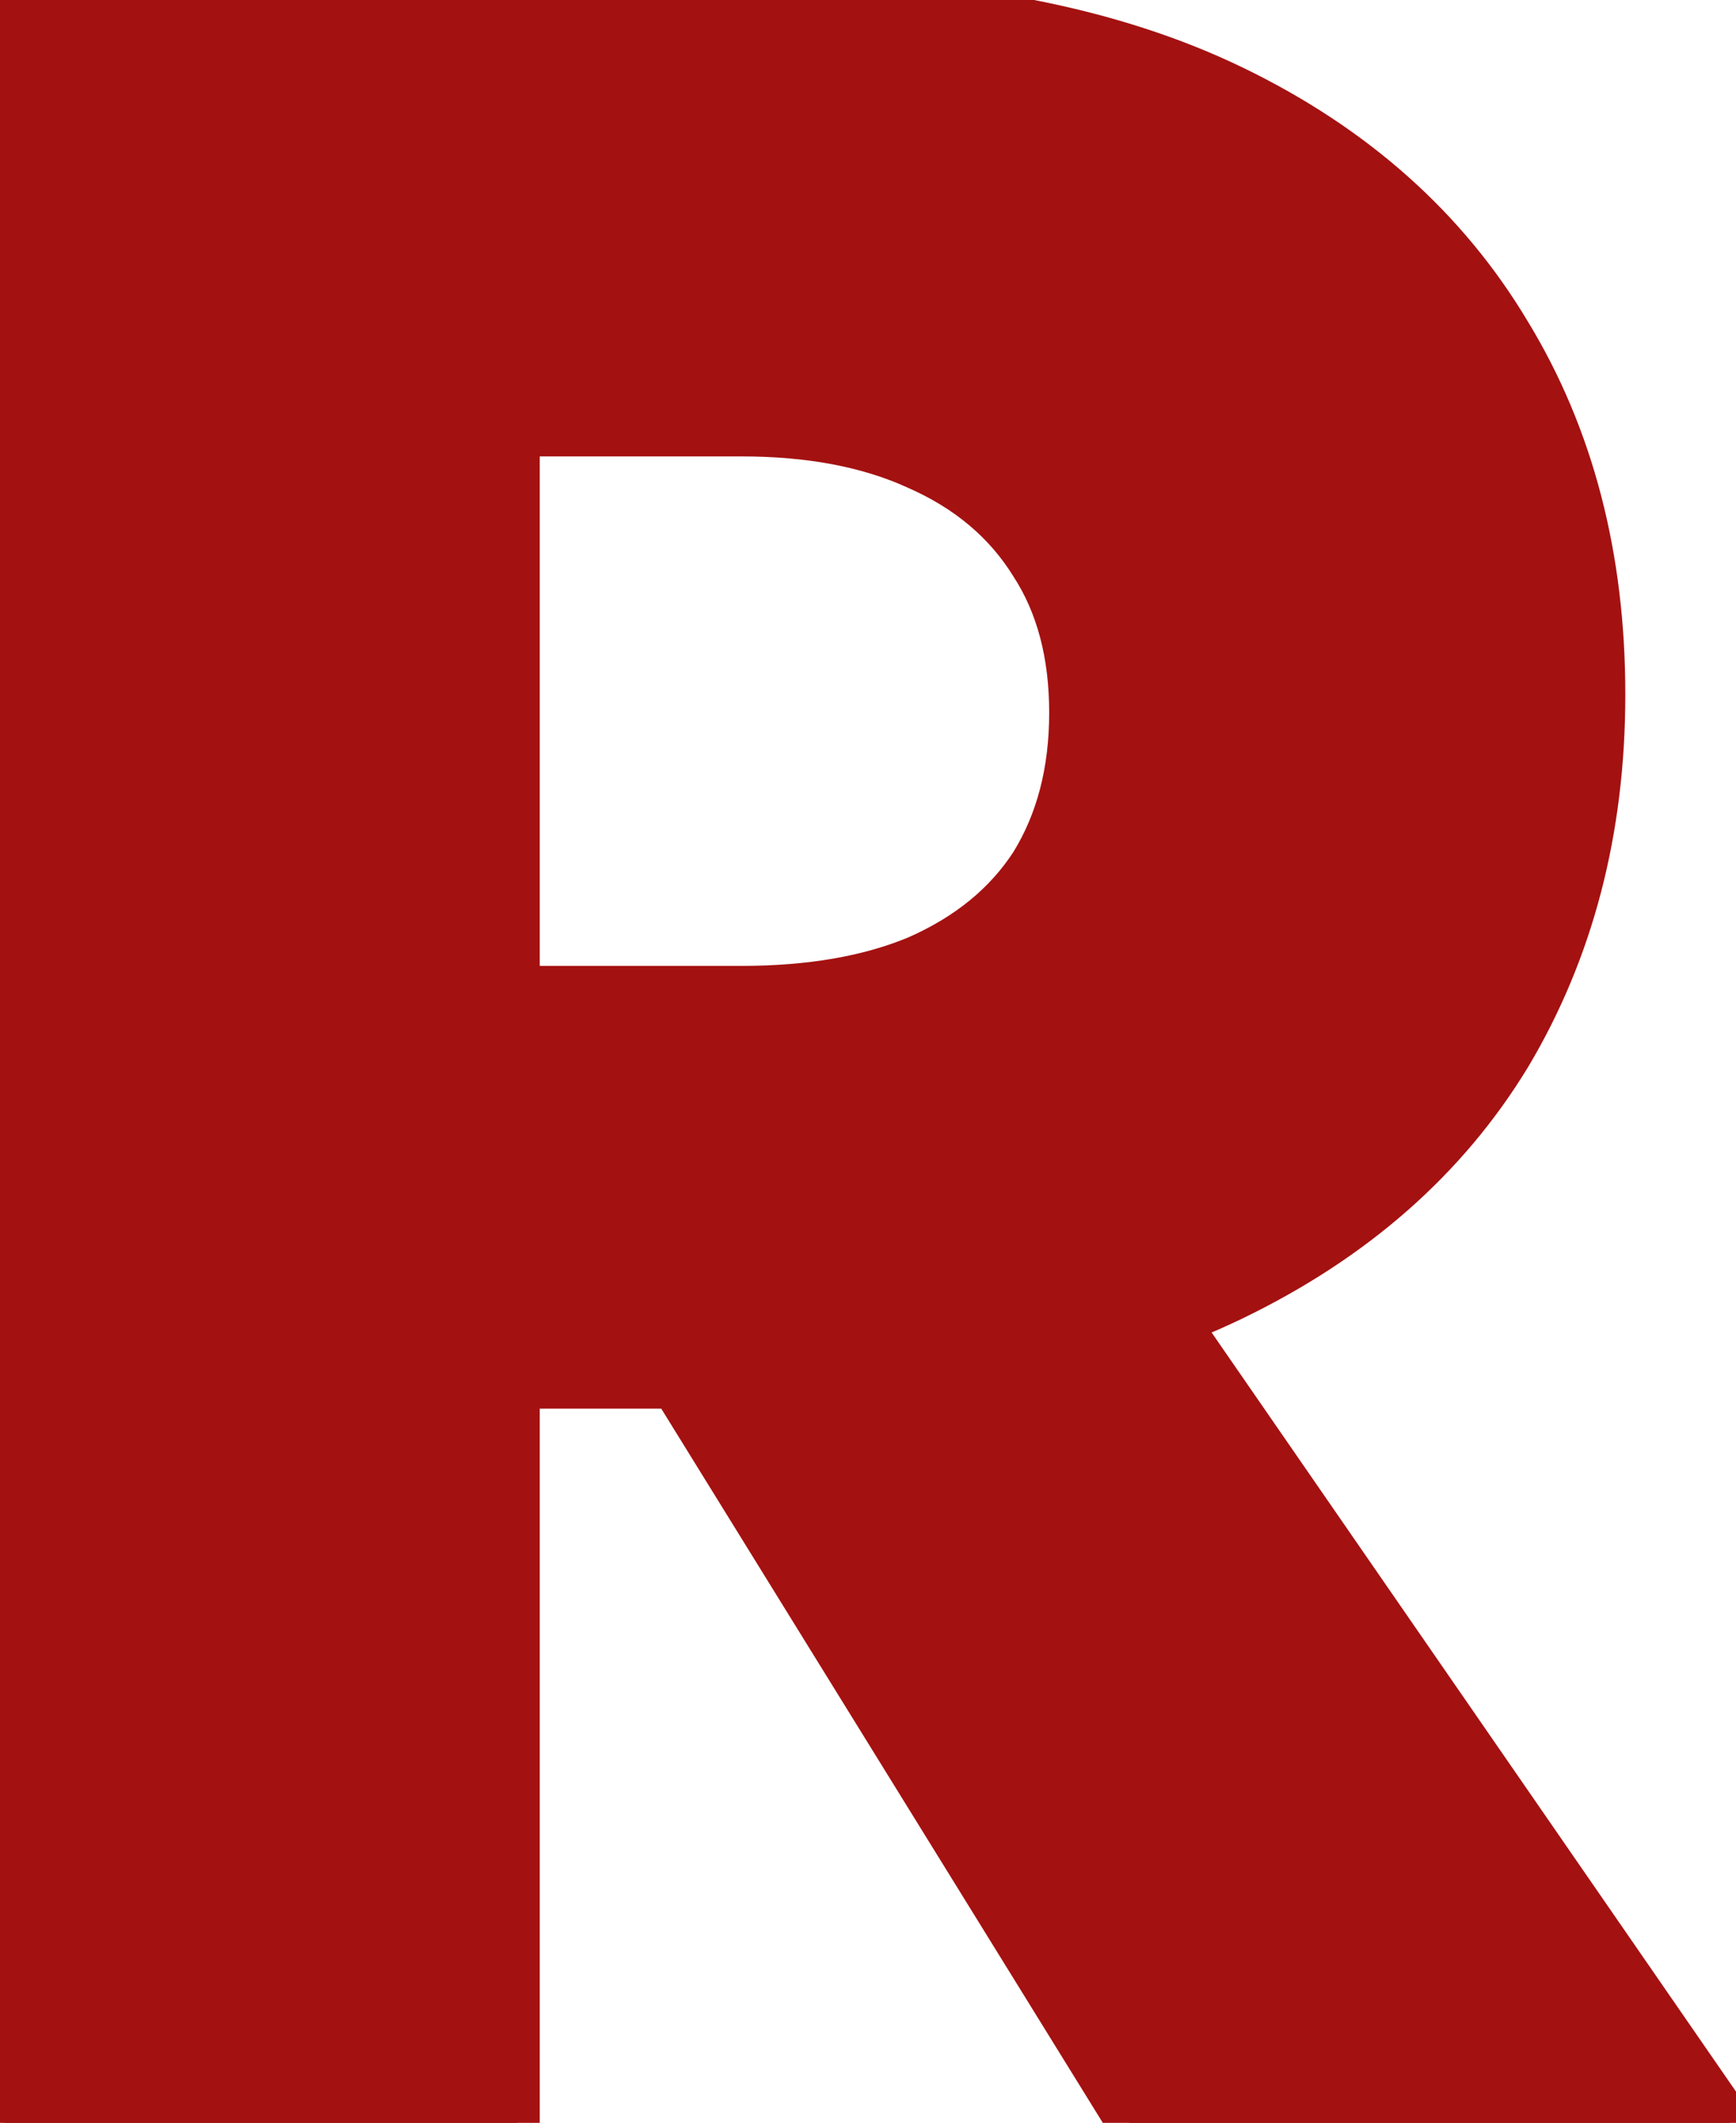 <svg width="229" height="280" viewBox="0 0 229 280" fill="none" xmlns="http://www.w3.org/2000/svg">
<path d="M70.6 153.2L149 280H228.2L140.6 153.2H70.6ZM0.6 -1.90735e-05V280H68.2V-1.90735e-05H0.6ZM43 57.2H97.8C106.867 57.2 114.6 58.667 121 61.6C127.667 64.533 132.733 68.8 136.2 74.4C139.667 79.733 141.4 86.267 141.4 94C141.4 101.733 139.667 108.4 136.2 114C132.733 119.333 127.667 123.467 121 126.4C114.6 129.067 106.867 130.4 97.8 130.4H43V182.8H102.6C126.6 182.8 146.6 178.933 162.6 171.2C178.6 163.467 190.733 152.8 199 139.2C207.267 125.333 211.4 109.467 211.4 91.6C211.4 73.467 207.267 57.6 199 44C190.733 30.133 178.6 19.333 162.6 11.6C146.6 3.867 126.6 -1.90735e-05 102.6 -1.90735e-05H43V57.2Z" fill="#A41111"/>
<path d="M70.6 153.2V150.2H65.218L68.048 154.778L70.6 153.2ZM149 280L146.448 281.578L147.328 283H149V280ZM228.2 280V283H233.919L230.668 278.295L228.2 280ZM140.6 153.2L143.068 151.495L142.174 150.2H140.6V153.2ZM0.6 -1.90735e-05V-3H-2.4V-1.90735e-05H0.6ZM0.6 280H-2.4V283H0.6V280ZM68.2 280V283H71.2V280H68.2ZM68.2 -1.90735e-05H71.2V-3H68.2V-1.90735e-05ZM43 57.2H40V60.2H43V57.2ZM121 61.6L119.75 64.327L119.771 64.337L119.792 64.346L121 61.6ZM136.2 74.4L133.649 75.979L133.667 76.007L133.685 76.035L136.2 74.4ZM136.2 114L138.715 115.635L138.733 115.607L138.751 115.579L136.2 114ZM121 126.4L122.154 129.169L122.181 129.158L122.208 129.146L121 126.4ZM43 130.4V127.4H40V130.4H43ZM43 182.8H40V185.8H43V182.8ZM162.6 171.2L163.906 173.901L163.906 173.901L162.6 171.2ZM199 139.2L201.564 140.758L201.57 140.747L201.577 140.736L199 139.2ZM199 44L196.423 45.536L196.43 45.547L196.436 45.558L199 44ZM162.6 11.6L161.295 14.301L161.295 14.301L162.6 11.6ZM43 -1.90735e-05V-3H40V-1.90735e-05H43ZM68.048 154.778L146.448 281.578L151.552 278.422L73.152 151.622L68.048 154.778ZM149 283H228.2V277H149V283ZM230.668 278.295L143.068 151.495L138.132 154.905L225.732 281.705L230.668 278.295ZM140.6 150.2H70.6V156.2H140.6V150.2ZM-2.4 -1.90735e-05V280H3.6V-1.90735e-05H-2.4ZM0.6 283H68.2V277H0.6V283ZM71.2 280V-1.90735e-05H65.2V280H71.2ZM68.2 -3H0.6V3H68.2V-3ZM43 60.2H97.8V54.2H43V60.2ZM97.8 60.2C106.555 60.2 113.838 61.617 119.75 64.327L122.25 58.873C115.362 55.716 107.179 54.2 97.8 54.2V60.2ZM119.792 64.346C125.965 67.062 130.535 70.949 133.649 75.979L138.751 72.821C134.931 66.651 129.369 62.005 122.208 58.854L119.792 64.346ZM133.685 76.035C136.773 80.786 138.4 86.721 138.4 94H144.4C144.4 85.812 142.561 78.681 138.715 72.765L133.685 76.035ZM138.4 94C138.4 101.274 136.774 107.373 133.649 112.421L138.751 115.579C142.559 109.427 144.4 102.193 144.4 94H138.4ZM133.685 112.365C130.581 117.141 126.004 120.921 119.792 123.654L122.208 129.146C129.33 126.012 134.886 121.526 138.715 115.635L133.685 112.365ZM119.846 123.631C113.905 126.106 106.587 127.4 97.8 127.4V133.4C107.147 133.4 115.295 132.027 122.154 129.169L119.846 123.631ZM97.8 127.4H43V133.4H97.8V127.4ZM40 130.4V182.8H46V130.4H40ZM43 185.8H102.6V179.8H43V185.8ZM102.6 185.8C126.902 185.8 147.382 181.888 163.906 173.901L161.295 168.499C145.818 175.979 126.298 179.8 102.6 179.8V185.8ZM163.906 173.901C180.363 165.946 192.962 154.909 201.564 140.758L196.436 137.642C188.504 150.691 176.837 160.987 161.295 168.499L163.906 173.901ZM201.577 140.736C210.149 126.356 214.4 109.948 214.4 91.6H208.4C208.4 108.985 204.384 124.31 196.423 137.664L201.577 140.736ZM214.4 91.6C214.4 72.995 210.154 56.574 201.564 42.442L196.436 45.558C204.38 58.626 208.4 73.938 208.4 91.6H214.4ZM201.577 42.464C192.979 28.042 180.379 16.861 163.906 8.899L161.295 14.301C176.821 21.806 188.487 32.224 196.423 45.536L201.577 42.464ZM163.906 8.899C147.382 0.912 126.902 -3 102.6 -3V3C126.298 3 145.818 6.821 161.295 14.301L163.906 8.899ZM102.6 -3H43V3H102.6V-3ZM40 -1.90735e-05V57.2H46V-1.90735e-05H40Z" fill="#A41111"/>
</svg>
